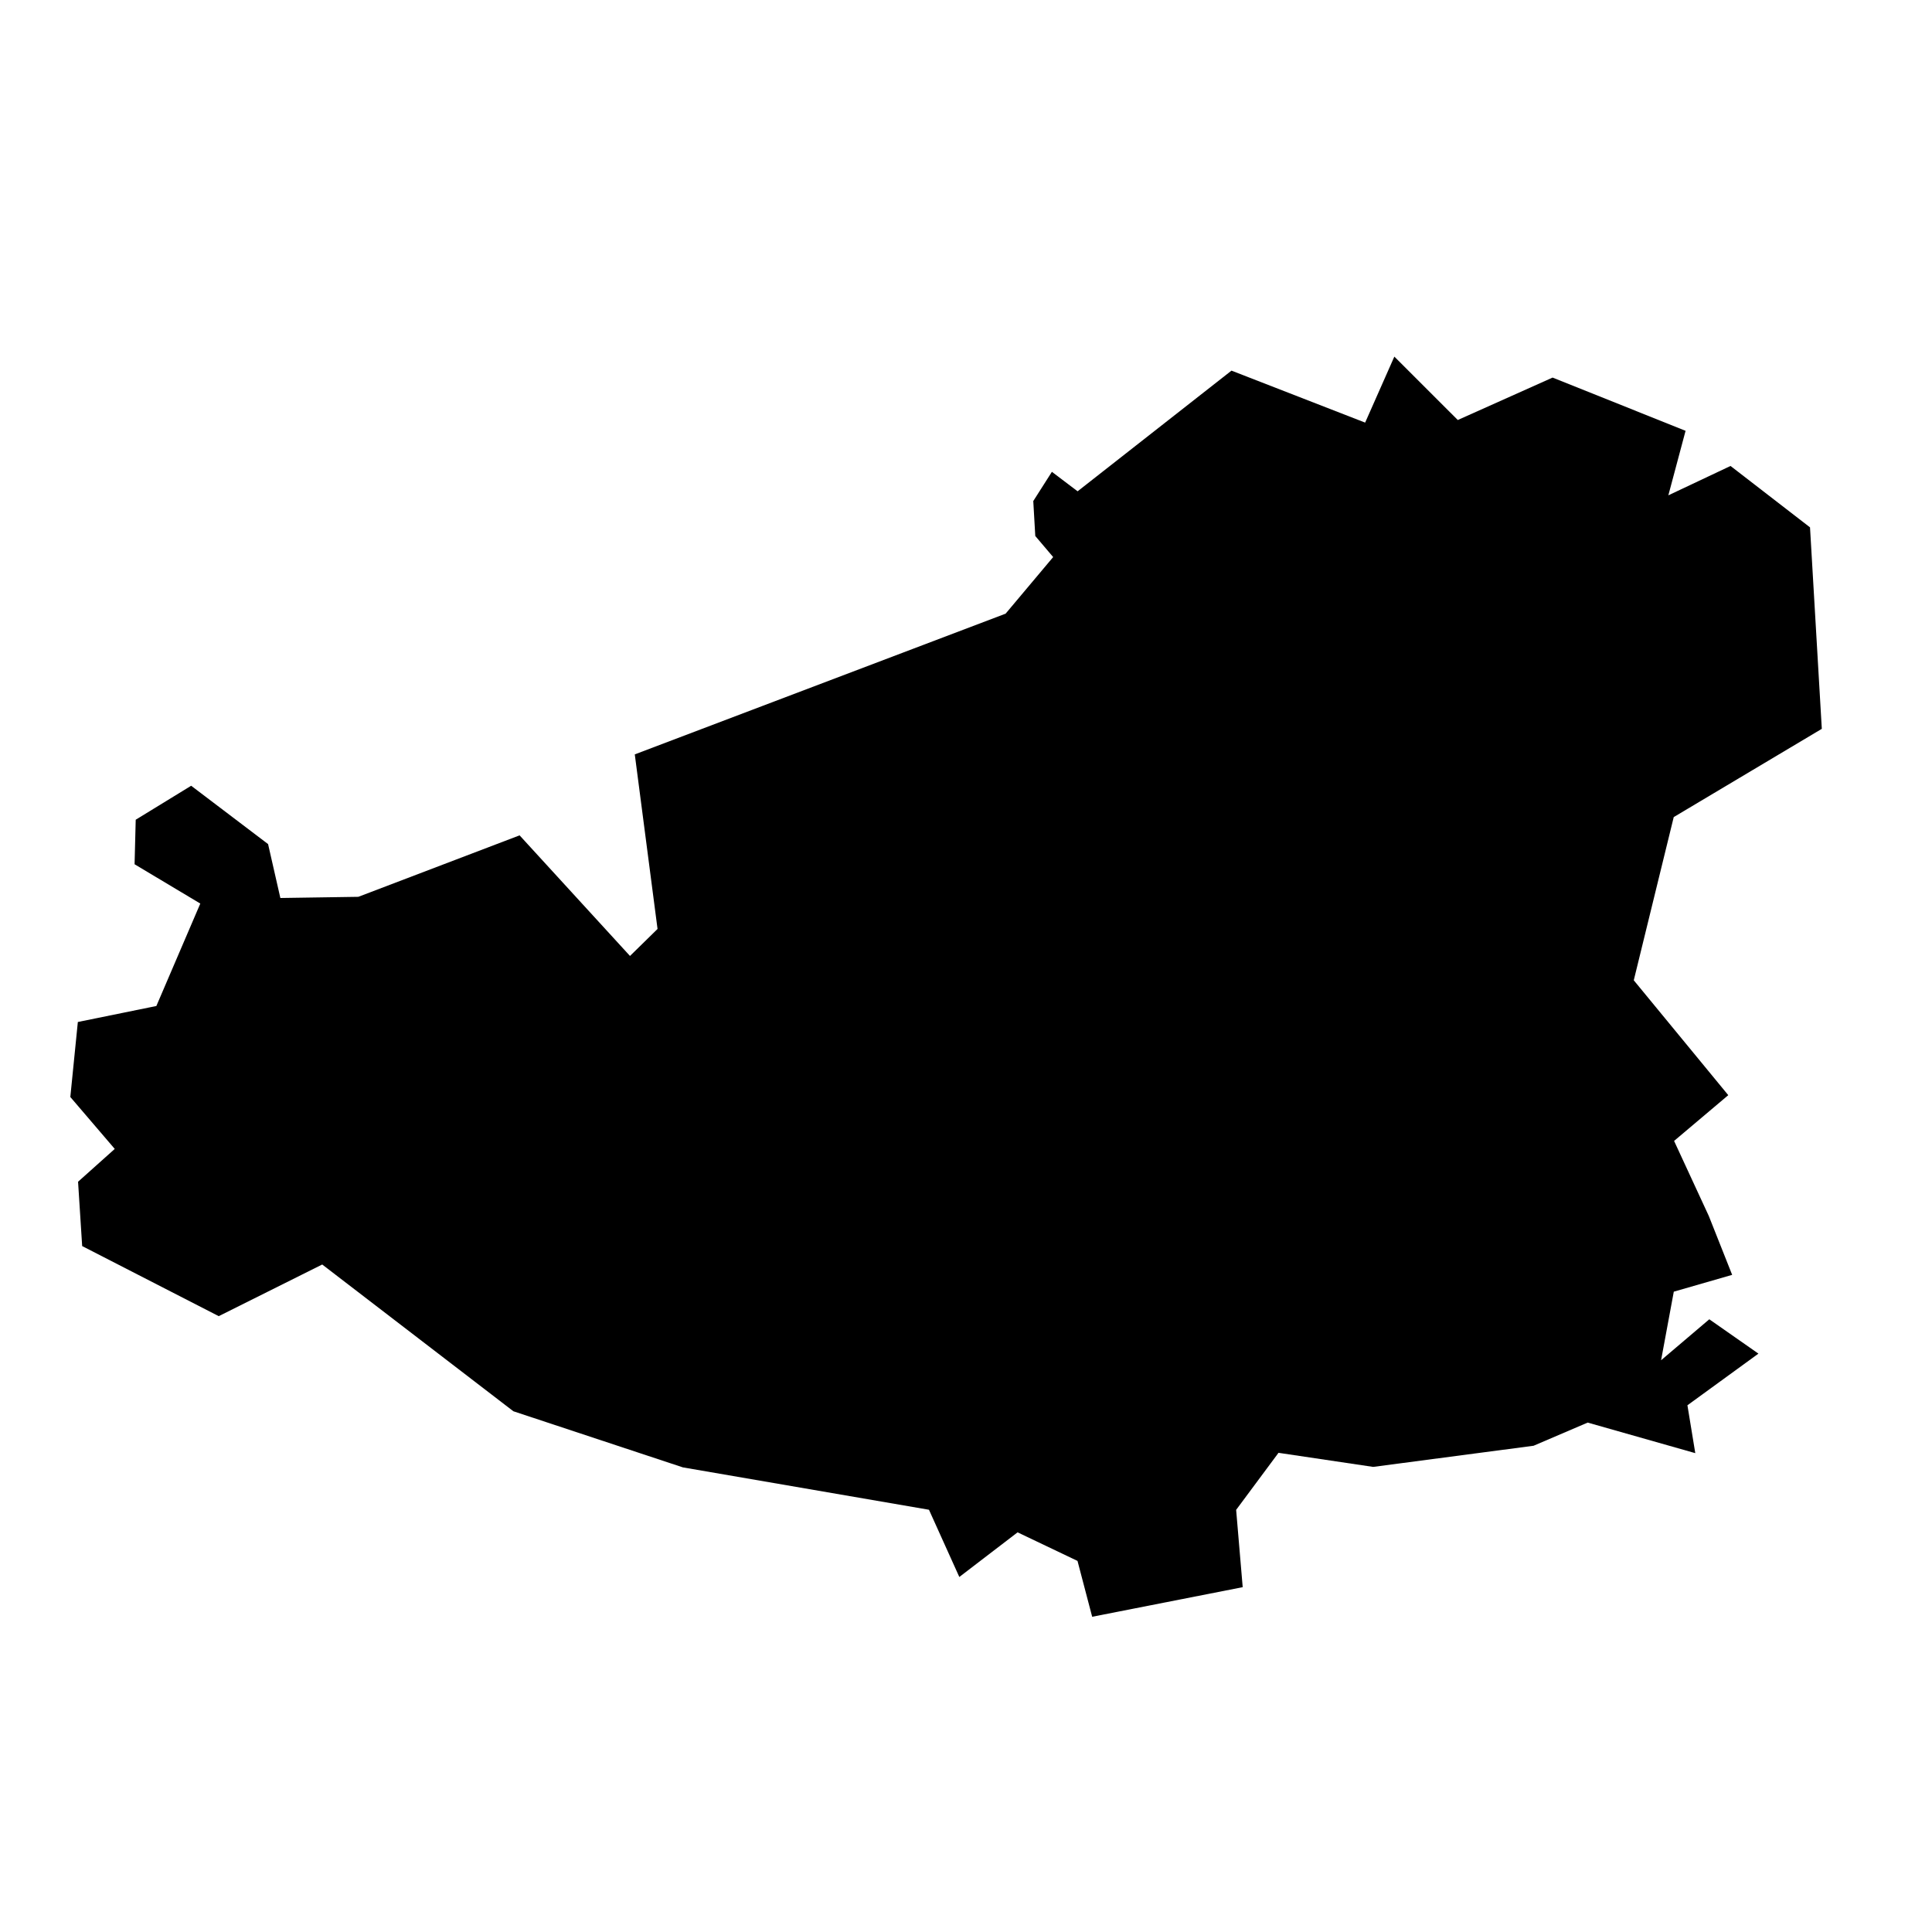 <?xml version="1.0" encoding="UTF-8"?>
<!-- Uploaded to: ICON Repo, www.iconrepo.com, Generator: ICON Repo Mixer Tools -->
<svg fill="#000000" width="800px" height="800px" version="1.1" viewBox="144 144 512 512" xmlns="http://www.w3.org/2000/svg">
 <path d="m602.01 434.23-25.043-30.445 10.59-43.25 39.242-23.387-3.125-53.391-21.066-16.273-16.48 7.785 4.566-17.102-35.246-14.102-25.121 11.242-16.812-16.801-7.738 17.488-35.422-13.773-40.781 31.977-6.812-5.16-4.934 7.746 0.531 9.258 4.738 5.586-12.602 15-98.273 37.293 6.031 46.262-7.301 7.156-29.258-31.961-42.734 16.289-20.664 0.312-3.254-14.285-20.383-15.461-14.695 9.004-0.301 11.801 17.418 10.414-11.645 27.148-20.809 4.242-1.992 19.875 11.773 13.758-9.723 8.699 1.09 17.047 36.191 18.574 27.422-13.688 50.664 38.891 44.914 14.871 65.219 11.23 8.043 17.816 15.441-11.832 15.879 7.574 3.887 14.801 39.891-7.844-1.738-20.488 11.227-15.117 25.086 3.731 42.504-5.602 14.348-6.141 28.512 8.098-2.082-12.684 18.816-13.688-13.02-9.102-12.777 10.855 3.367-18.172 15.469-4.457-6.184-15.59-9.207-19.902z"/>
</svg>